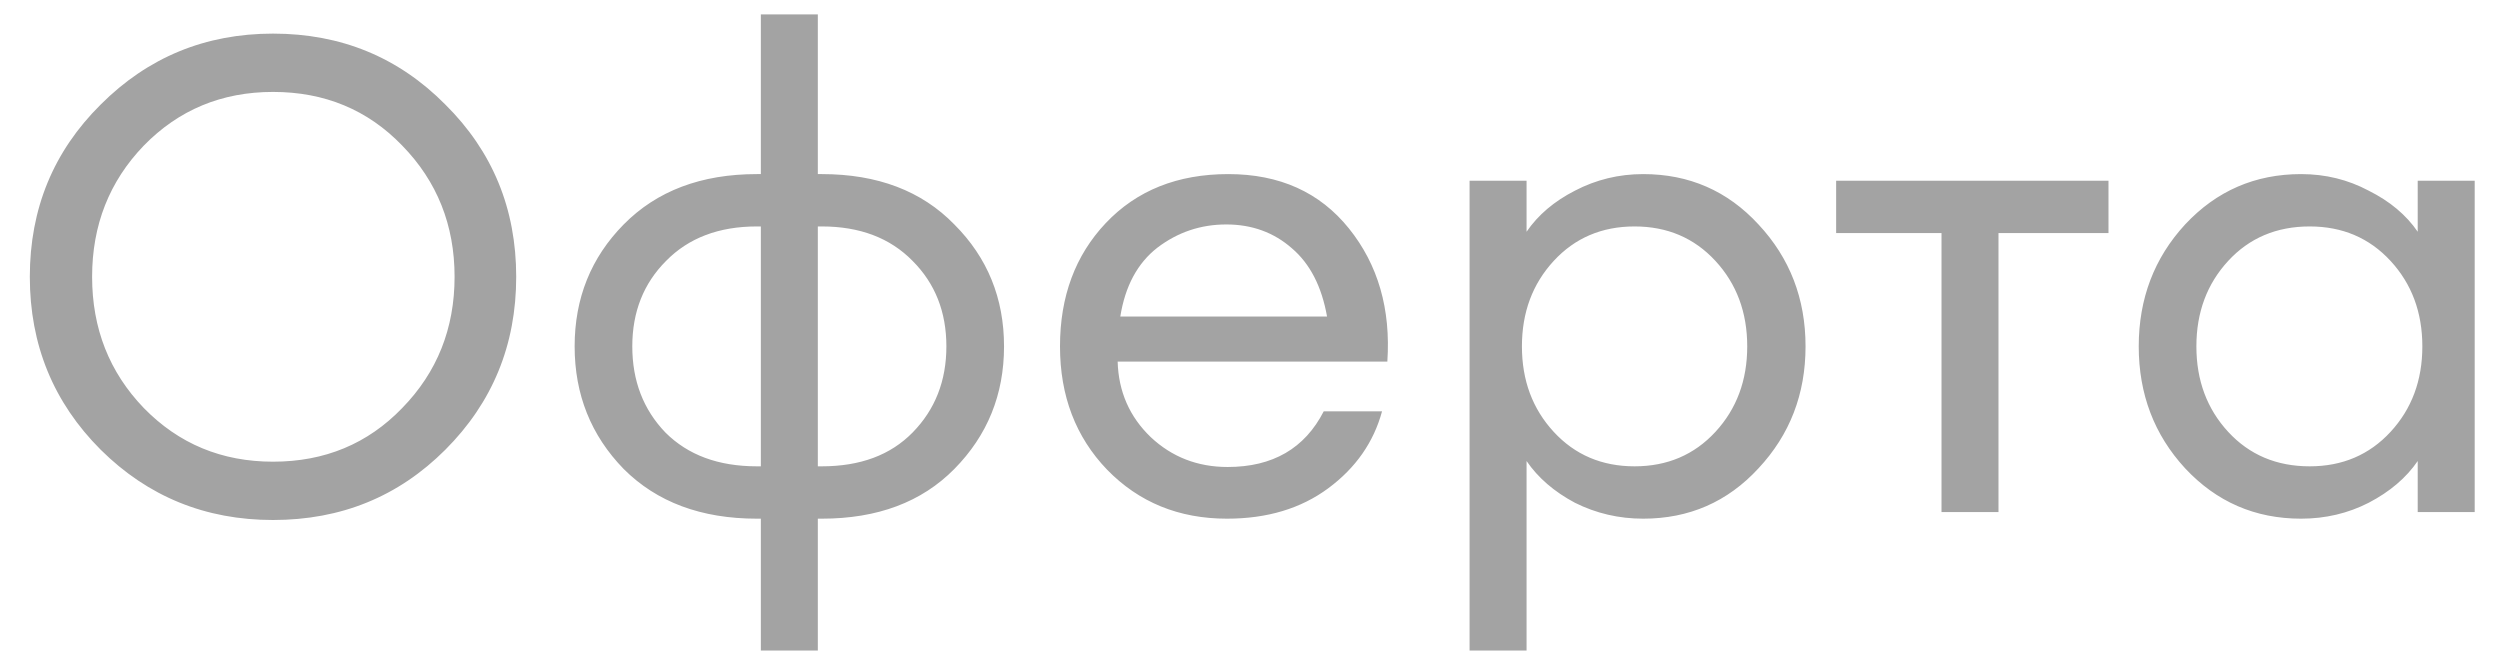 <?xml version="1.0" encoding="UTF-8"?> <svg xmlns="http://www.w3.org/2000/svg" width="83" height="22" viewBox="0 0 83 22" fill="none"> <path d="M9.064 15.328C10.78 15.328 12.21 14.734 13.354 13.546C14.513 12.358 15.092 10.906 15.092 9.19C15.092 7.474 14.513 6.022 13.354 4.834C12.21 3.646 10.78 3.052 9.064 3.052C7.363 3.052 5.933 3.646 4.774 4.834C3.63 6.022 3.058 7.474 3.058 9.19C3.058 10.906 3.63 12.358 4.774 13.546C5.933 14.734 7.363 15.328 9.064 15.328ZM9.064 17.264C6.82 17.264 4.913 16.487 3.344 14.932C1.775 13.363 0.99 11.449 0.99 9.19C0.99 6.931 1.775 5.025 3.344 3.47C4.913 1.901 6.82 1.116 9.064 1.116C11.323 1.116 13.229 1.901 14.784 3.47C16.353 5.025 17.138 6.931 17.138 9.19C17.138 11.449 16.353 13.363 14.784 14.932C13.229 16.487 11.323 17.264 9.064 17.264ZM27.152 21.598H25.26V17.22H25.128C23.28 17.22 21.806 16.67 20.706 15.57C19.621 14.455 19.078 13.099 19.078 11.5C19.078 9.901 19.621 8.552 20.706 7.452C21.806 6.337 23.28 5.78 25.128 5.78H25.26V0.478H27.152V5.78H27.284C29.132 5.78 30.599 6.337 31.684 7.452C32.784 8.552 33.334 9.901 33.334 11.5C33.334 13.099 32.784 14.455 31.684 15.57C30.599 16.67 29.132 17.22 27.284 17.22H27.152V21.598ZM27.284 7.518H27.152V15.482H27.284C28.56 15.482 29.565 15.108 30.298 14.36C31.046 13.597 31.42 12.644 31.42 11.5C31.42 10.356 31.046 9.41 30.298 8.662C29.55 7.899 28.546 7.518 27.284 7.518ZM25.26 15.482V7.518H25.128C23.867 7.518 22.862 7.899 22.114 8.662C21.366 9.41 20.992 10.356 20.992 11.5C20.992 12.644 21.359 13.597 22.092 14.36C22.84 15.108 23.852 15.482 25.128 15.482H25.26ZM40.736 17.22C39.137 17.22 37.81 16.677 36.754 15.592C35.712 14.507 35.192 13.143 35.192 11.5C35.192 9.843 35.698 8.479 36.71 7.408C37.736 6.323 39.093 5.78 40.78 5.78C42.481 5.78 43.816 6.381 44.784 7.584C45.752 8.787 46.177 10.261 46.06 12.006H37.106C37.135 13.003 37.502 13.839 38.206 14.514C38.91 15.174 39.76 15.504 40.758 15.504C42.254 15.504 43.317 14.888 43.948 13.656H45.884C45.605 14.683 45.011 15.533 44.102 16.208C43.192 16.883 42.07 17.22 40.736 17.22ZM42.892 8.244C42.29 7.716 41.564 7.452 40.714 7.452C39.863 7.452 39.1 7.709 38.426 8.222C37.766 8.735 37.355 9.498 37.194 10.51H44.058C43.882 9.513 43.493 8.757 42.892 8.244ZM50.682 21.598H48.79V6H50.682V7.694C51.063 7.137 51.599 6.682 52.288 6.33C52.992 5.963 53.747 5.78 54.554 5.78C56.079 5.78 57.355 6.337 58.382 7.452C59.423 8.567 59.944 9.916 59.944 11.5C59.944 13.084 59.423 14.433 58.382 15.548C57.355 16.663 56.079 17.22 54.554 17.22C53.747 17.22 52.992 17.044 52.288 16.692C51.599 16.325 51.063 15.863 50.682 15.306V21.598ZM51.584 14.338C52.288 15.101 53.182 15.482 54.268 15.482C55.353 15.482 56.248 15.101 56.952 14.338C57.656 13.575 58.008 12.629 58.008 11.5C58.008 10.371 57.656 9.425 56.952 8.662C56.248 7.899 55.353 7.518 54.268 7.518C53.182 7.518 52.288 7.899 51.584 8.662C50.88 9.425 50.528 10.371 50.528 11.5C50.528 12.629 50.88 13.575 51.584 14.338ZM64.458 17V7.738H60.96V6H70.002V7.738H66.35V17H64.458ZM76.396 17.22C74.871 17.22 73.587 16.663 72.546 15.548C71.519 14.433 71.006 13.084 71.006 11.5C71.006 9.916 71.519 8.567 72.546 7.452C73.587 6.337 74.871 5.78 76.396 5.78C77.203 5.78 77.951 5.963 78.64 6.33C79.344 6.682 79.887 7.137 80.268 7.694V6H82.16V17H80.268V15.306C79.887 15.863 79.344 16.325 78.64 16.692C77.951 17.044 77.203 17.22 76.396 17.22ZM76.682 15.482C77.767 15.482 78.662 15.101 79.366 14.338C80.07 13.575 80.422 12.629 80.422 11.5C80.422 10.371 80.07 9.425 79.366 8.662C78.662 7.899 77.767 7.518 76.682 7.518C75.582 7.518 74.68 7.899 73.976 8.662C73.272 9.425 72.92 10.371 72.92 11.5C72.92 12.629 73.272 13.575 73.976 14.338C74.68 15.101 75.582 15.482 76.682 15.482Z" fill="#A3A3A3"></path> </svg> 